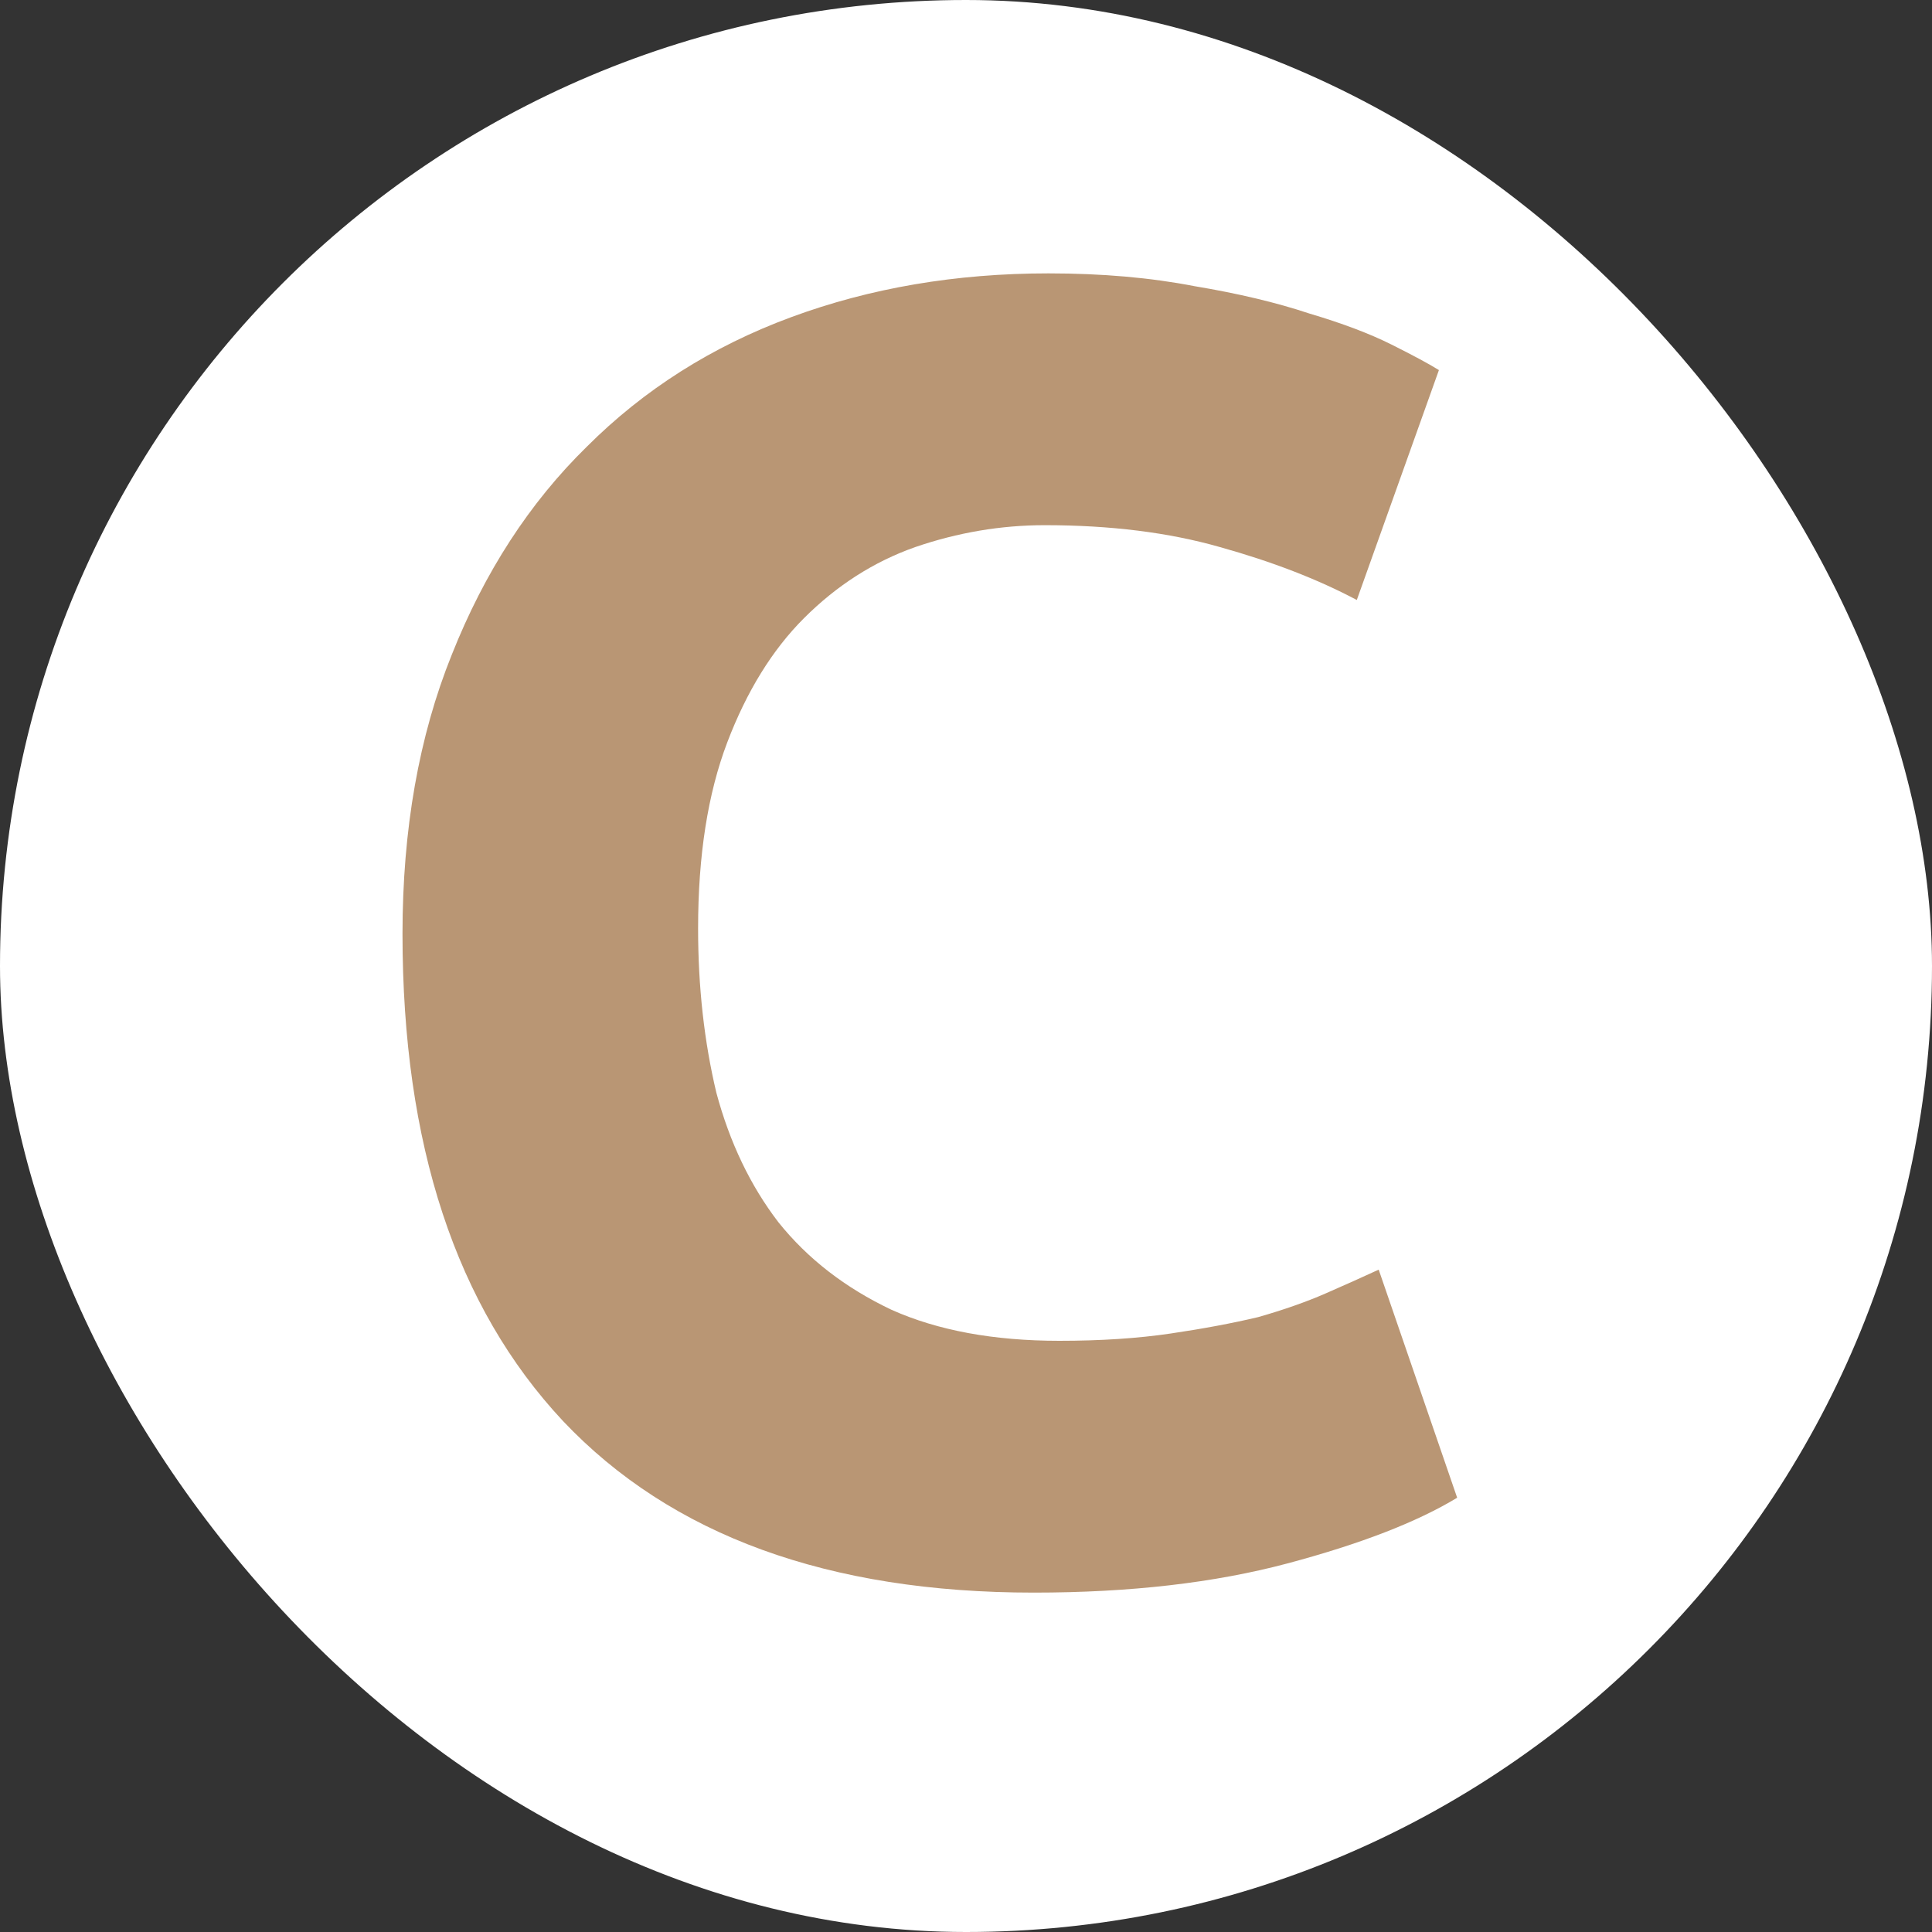 <?xml version="1.0" encoding="UTF-8"?> <svg xmlns="http://www.w3.org/2000/svg" width="180" height="180" viewBox="0 0 180 180" fill="none"><rect x="0" y="0" width="180" height="180" fill="#333333" stroke="none"/><g clip-path="url(#clip0_1633_29)"><rect width="180" height="180" rx="90" fill="white"></rect><path d="M131.993 102.15C127.385 107.493 116.6 120.065 109.805 111.865C95.805 132.22 52.471 158.752 50 116.521C50.432 84.758 65.109 54.808 85.109 30.753C89.098 26.724 95.79 17.867 101.99 20.471C78.745 38.878 64.544 66.358 57.078 94.734C51.571 113.529 52.642 145.605 80.45 131.145C90.996 125.564 99.697 117.834 106.783 108.246C110.981 102.053 110.05 92.712 116.98 88.168C131.65 82.445 126.485 104.471 113.951 106.306C113.4 106.426 113.311 106.702 113.355 107.179C112.894 115.737 128.137 102.643 131.784 101.897C131.859 101.979 131.926 102.061 132 102.15H131.993ZM113.891 102.606C117.799 100.986 122.086 96.592 121.587 92.331C118.588 88.504 114.278 100.076 113.891 102.606Z" fill="white"></path><path d="M96.32 148.38C77.167 148.38 62.547 143.053 52.46 132.4C42.487 121.747 37.5 106.617 37.5 87.01C37.5 77.263 39.03 68.593 42.09 61C45.15 53.293 49.343 46.833 54.67 41.62C59.997 36.293 66.343 32.27 73.71 29.55C81.077 26.83 89.067 25.47 97.68 25.47C102.667 25.47 107.2 25.867 111.28 26.66C115.36 27.34 118.93 28.19 121.99 29.21C125.05 30.117 127.6 31.08 129.64 32.1C131.68 33.12 133.153 33.913 134.06 34.48L126.41 55.9C122.783 53.973 118.533 52.33 113.66 50.97C108.9 49.61 103.46 48.93 97.34 48.93C93.26 48.93 89.237 49.61 85.27 50.97C81.417 52.33 77.96 54.54 74.9 57.6C71.953 60.547 69.573 64.4 67.76 69.16C65.947 73.92 65.04 79.7 65.04 86.5C65.04 91.94 65.607 97.04 66.74 101.8C67.987 106.447 69.913 110.47 72.52 113.87C75.24 117.27 78.753 119.99 83.06 122.03C87.367 123.957 92.58 124.92 98.7 124.92C102.553 124.92 106.01 124.693 109.07 124.24C112.13 123.787 114.85 123.277 117.23 122.71C119.61 122.03 121.707 121.293 123.52 120.5C125.333 119.707 126.977 118.97 128.45 118.29L135.76 139.54C132.02 141.807 126.75 143.847 119.95 145.66C113.15 147.473 105.273 148.38 96.32 148.38Z" fill="#B99674"></path></g><defs><clipPath id="clip0_1633_29"><rect width="180" height="180" rx="90" fill="white"></rect></clipPath></defs></svg> 